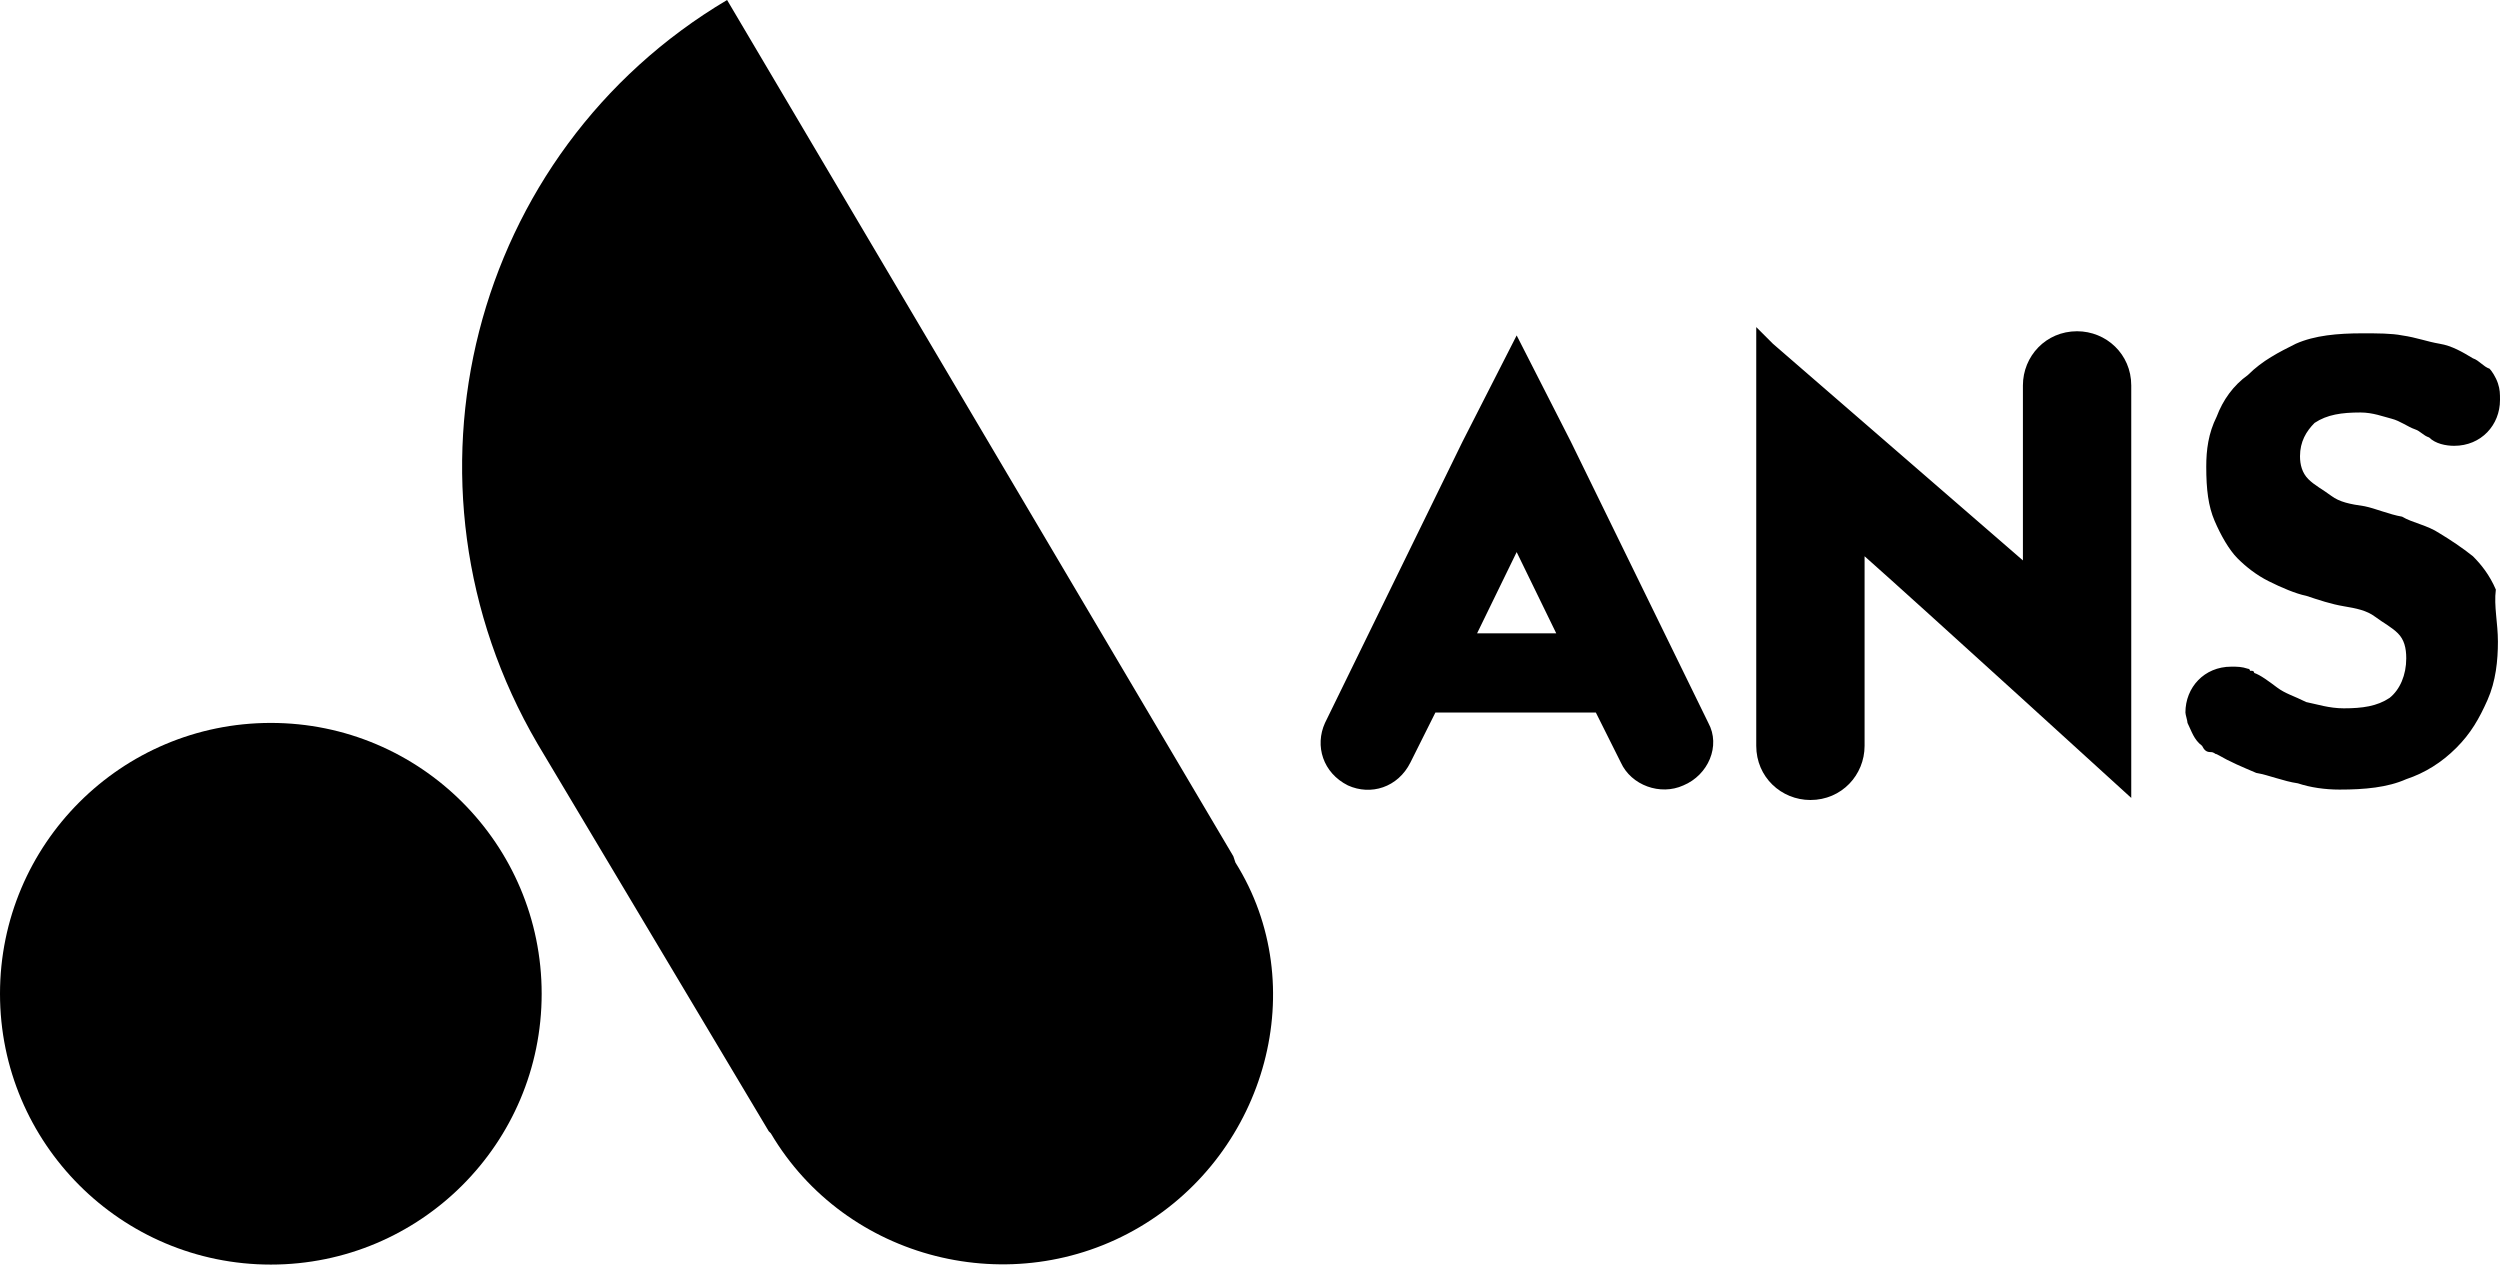 <?xml version="1.0" encoding="utf-8"?>
<!-- Generator: Adobe Illustrator 27.2.0, SVG Export Plug-In . SVG Version: 6.00 Build 0)  -->
<svg version="1.1" id="Layer_1" xmlns="http://www.w3.org/2000/svg" xmlns:xlink="http://www.w3.org/1999/xlink" x="0px" y="0px"
	 viewBox="0 0 120 60.7" width="120" height="60.7" style="enable-background:new 0 0 120 60.7;" xml:space="preserve">
<g>
	<circle cx="13" cy="47.7" r="13"/>
	<path d="M54.7,58.9c-6.1,3.6-14.1,1.6-17.7-4.5l-0.1-0.1L25.8,35.7C18.5,23.2,22.6,7.3,34.9,0l24.3,41.1l0.1,0.3
		C63,47.3,60.8,55.3,54.7,58.9z"/>
	<path d="M102.3,18.5c0-1.5-1.2-2.6-2.6-2.6c-1.5,0-2.6,1.2-2.6,2.6v8.4l-12-10.4c-0.5-0.5-0.8-0.8-0.8-0.8v0.9v19.2
		c0,1.5,1.2,2.6,2.6,2.6c1.5,0,2.6-1.2,2.6-2.6v-9.1c2.6,2.3,12.8,11.6,12.8,11.6v-0.1l0,0C102.3,38.2,102.3,18.5,102.3,18.5z"/>
	<path d="M82,34.7l-6.6-13.5l-2.6-5.1l-2.6,5.1l-6.6,13.5c-0.5,1.1-0.1,2.4,1.1,3c1.1,0.5,2.4,0.1,3-1.1l1.2-2.4h7.7l1.2,2.4
		c0.5,1.1,1.9,1.6,3,1.1C82,37.2,82.6,35.8,82,34.7z M70.9,30.4l1.9-3.9l1.9,3.9H70.9z"/>
	<path d="M119.9,30.8c0,0.9-0.1,1.9-0.5,2.8c-0.4,0.9-0.8,1.6-1.5,2.3c-0.7,0.7-1.5,1.2-2.4,1.5c-0.9,0.4-2,0.5-3.2,0.5
		c-0.7,0-1.4-0.1-2-0.3c-0.7-0.1-1.4-0.4-2-0.5c-0.7-0.3-1.2-0.5-1.9-0.9c-0.1,0-0.1-0.1-0.3-0.1s-0.3-0.1-0.4-0.3
		c-0.4-0.3-0.5-0.7-0.7-1.1c0-0.1-0.1-0.4-0.1-0.5c0-1.2,0.9-2.2,2.2-2.2c0.3,0,0.5,0,0.8,0.1c0,0,0.1,0,0.1,0.1c0,0,0,0,0.1,0
		c0,0,0.1,0,0.1,0.1c0.3,0.1,0.7,0.4,1.1,0.7s0.8,0.4,1.4,0.7c0.5,0.1,1.1,0.3,1.8,0.3c0.9,0,1.6-0.1,2.2-0.5
		c0.5-0.4,0.8-1.1,0.8-1.9c0-0.5-0.1-0.9-0.4-1.2c-0.3-0.3-0.7-0.5-1.1-0.8c-0.4-0.3-0.9-0.4-1.5-0.5s-1.2-0.3-1.8-0.5
		c-0.5-0.1-1.2-0.4-1.8-0.7s-1.1-0.7-1.5-1.1c-0.4-0.4-0.8-1.1-1.1-1.8c-0.3-0.7-0.4-1.5-0.4-2.6c0-0.8,0.1-1.6,0.5-2.4
		c0.3-0.8,0.8-1.5,1.5-2c0.7-0.7,1.5-1.1,2.3-1.5c0.9-0.4,2-0.5,3.2-0.5c0.7,0,1.4,0,1.9,0.1c0.7,0.1,1.2,0.3,1.8,0.4
		s1.1,0.4,1.6,0.7l0,0c0.3,0.1,0.5,0.4,0.8,0.5c0.1,0.1,0.3,0.4,0.4,0.7c0.1,0.3,0.1,0.5,0.1,0.8c0,1.2-0.9,2.2-2.2,2.2
		c-0.4,0-0.9-0.1-1.2-0.4c-0.3-0.1-0.4-0.3-0.7-0.4s-0.7-0.4-1.1-0.5s-0.9-0.3-1.5-0.3c-0.9,0-1.6,0.1-2.2,0.5
		c-0.4,0.4-0.7,0.9-0.7,1.6c0,0.4,0.1,0.8,0.4,1.1c0.3,0.3,0.7,0.5,1.1,0.8c0.4,0.3,0.9,0.4,1.6,0.5c0.5,0.1,1.2,0.4,1.8,0.5
		c0.5,0.3,1.2,0.4,1.8,0.8c0.5,0.3,1.1,0.7,1.6,1.1c0.4,0.4,0.8,0.9,1.1,1.6C119.7,29.1,119.9,29.9,119.9,30.8z"/>
</g>
</svg>
